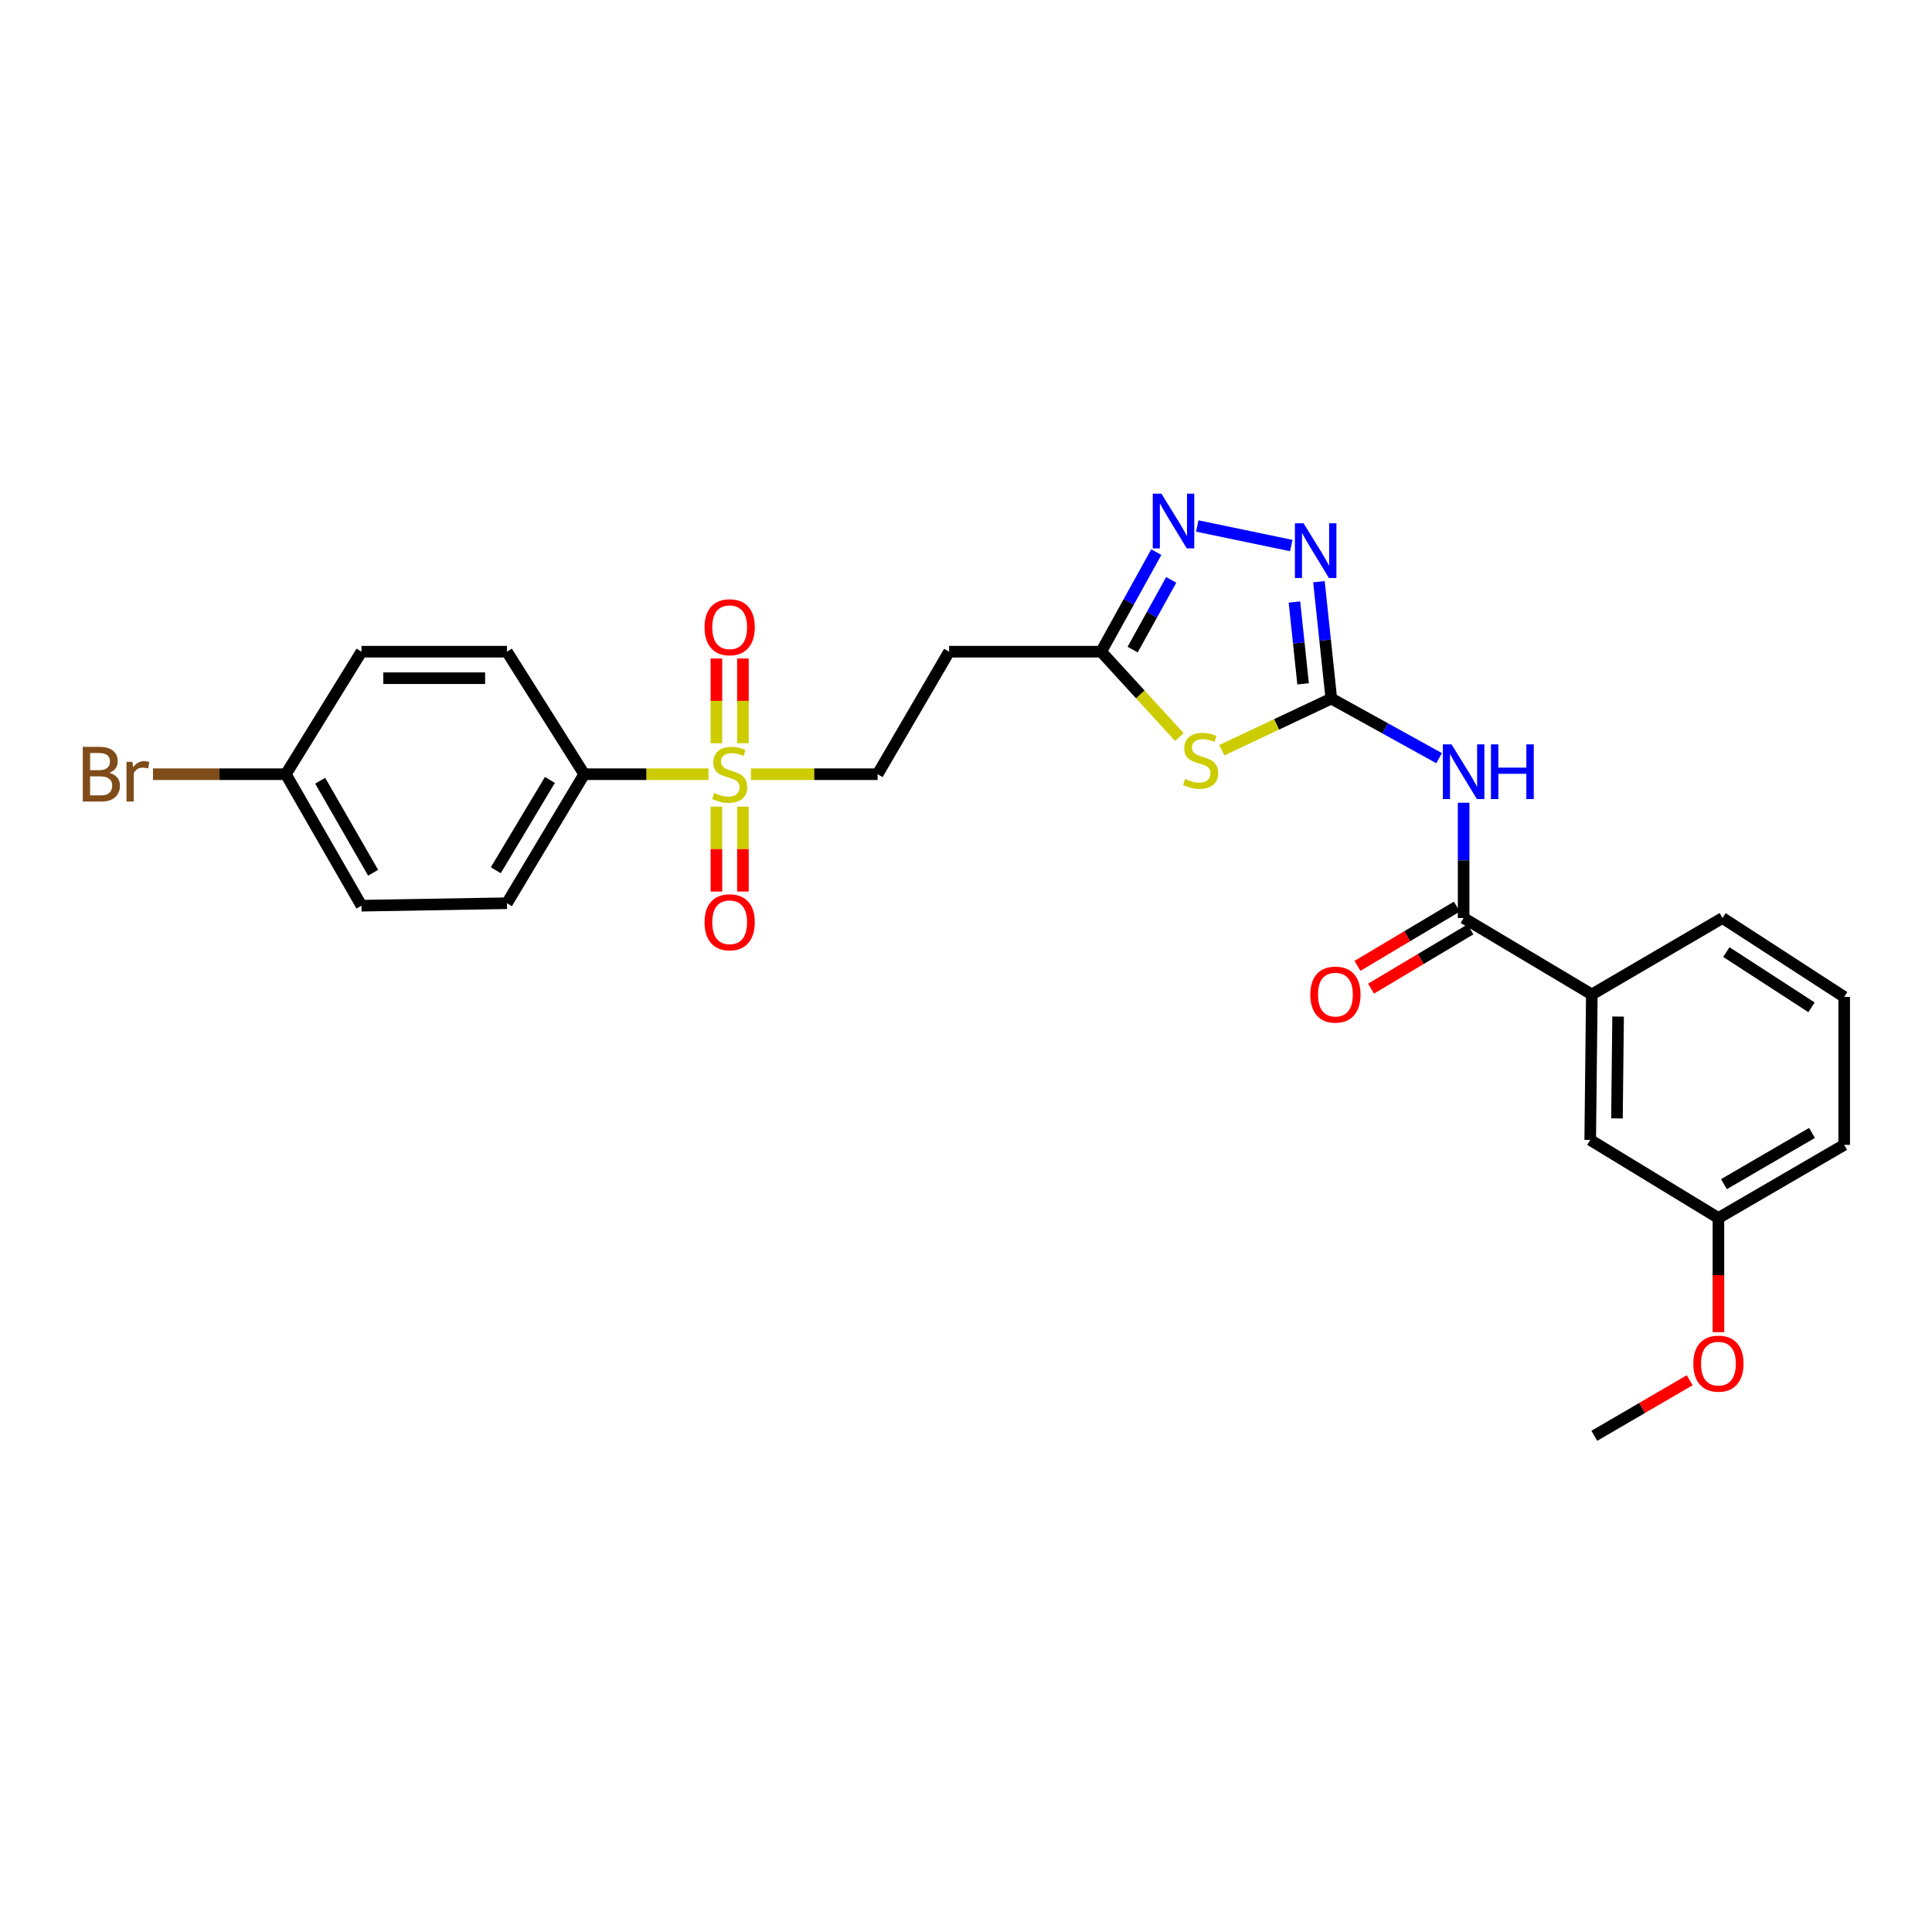 <?xml version='1.0' encoding='iso-8859-1'?>
<svg version='1.1' baseProfile='full'
              xmlns='http://www.w3.org/2000/svg'
                      xmlns:rdkit='http://www.rdkit.org/xml'
                      xmlns:xlink='http://www.w3.org/1999/xlink'
                  xml:space='preserve'
width='1000px' height='1000px' viewBox='0 0 1000 1000'>
<!-- END OF HEADER -->
<rect style='opacity:1.0;fill:#FFFFFF;stroke:none' width='1000' height='1000' x='0' y='0'> </rect>
<path class='bond-1' d='M 689.082,361.577 L 660.735,374.947' style='fill:none;fill-rule:evenodd;stroke:#000000;stroke-width:6px;stroke-linecap:butt;stroke-linejoin:miter;stroke-opacity:1' />
<path class='bond-1' d='M 660.735,374.947 L 632.387,388.318' style='fill:none;fill-rule:evenodd;stroke:#CCCC00;stroke-width:6px;stroke-linecap:butt;stroke-linejoin:miter;stroke-opacity:1' />
<path class='bond-2' d='M 689.082,361.577 L 716.979,377' style='fill:none;fill-rule:evenodd;stroke:#000000;stroke-width:6px;stroke-linecap:butt;stroke-linejoin:miter;stroke-opacity:1' />
<path class='bond-2' d='M 716.979,377 L 744.876,392.423' style='fill:none;fill-rule:evenodd;stroke:#0000FF;stroke-width:6px;stroke-linecap:butt;stroke-linejoin:miter;stroke-opacity:1' />
<path class='bond-3' d='M 689.082,361.577 L 685.882,331.334' style='fill:none;fill-rule:evenodd;stroke:#000000;stroke-width:6px;stroke-linecap:butt;stroke-linejoin:miter;stroke-opacity:1' />
<path class='bond-3' d='M 685.882,331.334 L 682.682,301.092' style='fill:none;fill-rule:evenodd;stroke:#0000FF;stroke-width:6px;stroke-linecap:butt;stroke-linejoin:miter;stroke-opacity:1' />
<path class='bond-3' d='M 674.479,353.948 L 672.239,332.778' style='fill:none;fill-rule:evenodd;stroke:#000000;stroke-width:6px;stroke-linecap:butt;stroke-linejoin:miter;stroke-opacity:1' />
<path class='bond-3' d='M 672.239,332.778 L 669.999,311.608' style='fill:none;fill-rule:evenodd;stroke:#0000FF;stroke-width:6px;stroke-linecap:butt;stroke-linejoin:miter;stroke-opacity:1' />
<path class='bond-0' d='M 388.668,400.731 L 421.456,400.731' style='fill:none;fill-rule:evenodd;stroke:#CCCC00;stroke-width:6px;stroke-linecap:butt;stroke-linejoin:miter;stroke-opacity:1' />
<path class='bond-0' d='M 421.456,400.731 L 454.243,400.731' style='fill:none;fill-rule:evenodd;stroke:#000000;stroke-width:6px;stroke-linecap:butt;stroke-linejoin:miter;stroke-opacity:1' />
<path class='bond-7' d='M 366.711,400.731 L 334.548,400.731' style='fill:none;fill-rule:evenodd;stroke:#CCCC00;stroke-width:6px;stroke-linecap:butt;stroke-linejoin:miter;stroke-opacity:1' />
<path class='bond-7' d='M 334.548,400.731 L 302.384,400.731' style='fill:none;fill-rule:evenodd;stroke:#000000;stroke-width:6px;stroke-linecap:butt;stroke-linejoin:miter;stroke-opacity:1' />
<path class='bond-11' d='M 384.533,384.707 L 384.533,362.771' style='fill:none;fill-rule:evenodd;stroke:#CCCC00;stroke-width:6px;stroke-linecap:butt;stroke-linejoin:miter;stroke-opacity:1' />
<path class='bond-11' d='M 384.533,362.771 L 384.533,340.836' style='fill:none;fill-rule:evenodd;stroke:#FF0000;stroke-width:6px;stroke-linecap:butt;stroke-linejoin:miter;stroke-opacity:1' />
<path class='bond-11' d='M 370.814,384.707 L 370.814,362.771' style='fill:none;fill-rule:evenodd;stroke:#CCCC00;stroke-width:6px;stroke-linecap:butt;stroke-linejoin:miter;stroke-opacity:1' />
<path class='bond-11' d='M 370.814,362.771 L 370.814,340.836' style='fill:none;fill-rule:evenodd;stroke:#FF0000;stroke-width:6px;stroke-linecap:butt;stroke-linejoin:miter;stroke-opacity:1' />
<path class='bond-12' d='M 370.814,417.524 L 370.814,439.498' style='fill:none;fill-rule:evenodd;stroke:#CCCC00;stroke-width:6px;stroke-linecap:butt;stroke-linejoin:miter;stroke-opacity:1' />
<path class='bond-12' d='M 370.814,439.498 L 370.814,461.471' style='fill:none;fill-rule:evenodd;stroke:#FF0000;stroke-width:6px;stroke-linecap:butt;stroke-linejoin:miter;stroke-opacity:1' />
<path class='bond-12' d='M 384.533,417.524 L 384.533,439.498' style='fill:none;fill-rule:evenodd;stroke:#CCCC00;stroke-width:6px;stroke-linecap:butt;stroke-linejoin:miter;stroke-opacity:1' />
<path class='bond-12' d='M 384.533,439.498 L 384.533,461.471' style='fill:none;fill-rule:evenodd;stroke:#FF0000;stroke-width:6px;stroke-linecap:butt;stroke-linejoin:miter;stroke-opacity:1' />
<path class='bond-6' d='M 610.453,381.496 L 590.21,359.406' style='fill:none;fill-rule:evenodd;stroke:#CCCC00;stroke-width:6px;stroke-linecap:butt;stroke-linejoin:miter;stroke-opacity:1' />
<path class='bond-6' d='M 590.21,359.406 L 569.967,337.316' style='fill:none;fill-rule:evenodd;stroke:#000000;stroke-width:6px;stroke-linecap:butt;stroke-linejoin:miter;stroke-opacity:1' />
<path class='bond-5' d='M 757.572,415.495 L 757.572,445.327' style='fill:none;fill-rule:evenodd;stroke:#0000FF;stroke-width:6px;stroke-linecap:butt;stroke-linejoin:miter;stroke-opacity:1' />
<path class='bond-5' d='M 757.572,445.327 L 757.572,475.159' style='fill:none;fill-rule:evenodd;stroke:#000000;stroke-width:6px;stroke-linecap:butt;stroke-linejoin:miter;stroke-opacity:1' />
<path class='bond-4' d='M 668.361,282.38 L 619.702,272.248' style='fill:none;fill-rule:evenodd;stroke:#0000FF;stroke-width:6px;stroke-linecap:butt;stroke-linejoin:miter;stroke-opacity:1' />
<path class='bond-27' d='M 598.497,285.78 L 584.232,311.548' style='fill:none;fill-rule:evenodd;stroke:#0000FF;stroke-width:6px;stroke-linecap:butt;stroke-linejoin:miter;stroke-opacity:1' />
<path class='bond-27' d='M 584.232,311.548 L 569.967,337.316' style='fill:none;fill-rule:evenodd;stroke:#000000;stroke-width:6px;stroke-linecap:butt;stroke-linejoin:miter;stroke-opacity:1' />
<path class='bond-27' d='M 606.22,300.155 L 596.235,318.193' style='fill:none;fill-rule:evenodd;stroke:#0000FF;stroke-width:6px;stroke-linecap:butt;stroke-linejoin:miter;stroke-opacity:1' />
<path class='bond-27' d='M 596.235,318.193 L 586.249,336.231' style='fill:none;fill-rule:evenodd;stroke:#000000;stroke-width:6px;stroke-linecap:butt;stroke-linejoin:miter;stroke-opacity:1' />
<path class='bond-9' d='M 757.572,475.159 L 823.929,514.724' style='fill:none;fill-rule:evenodd;stroke:#000000;stroke-width:6px;stroke-linecap:butt;stroke-linejoin:miter;stroke-opacity:1' />
<path class='bond-13' d='M 754.06,469.267 L 728.343,484.598' style='fill:none;fill-rule:evenodd;stroke:#000000;stroke-width:6px;stroke-linecap:butt;stroke-linejoin:miter;stroke-opacity:1' />
<path class='bond-13' d='M 728.343,484.598 L 702.627,499.93' style='fill:none;fill-rule:evenodd;stroke:#FF0000;stroke-width:6px;stroke-linecap:butt;stroke-linejoin:miter;stroke-opacity:1' />
<path class='bond-13' d='M 761.085,481.051 L 735.369,496.382' style='fill:none;fill-rule:evenodd;stroke:#000000;stroke-width:6px;stroke-linecap:butt;stroke-linejoin:miter;stroke-opacity:1' />
<path class='bond-13' d='M 735.369,496.382 L 709.653,511.714' style='fill:none;fill-rule:evenodd;stroke:#FF0000;stroke-width:6px;stroke-linecap:butt;stroke-linejoin:miter;stroke-opacity:1' />
<path class='bond-8' d='M 569.967,337.316 L 491.255,337.316' style='fill:none;fill-rule:evenodd;stroke:#000000;stroke-width:6px;stroke-linecap:butt;stroke-linejoin:miter;stroke-opacity:1' />
<path class='bond-15' d='M 302.384,400.731 L 262.392,467.506' style='fill:none;fill-rule:evenodd;stroke:#000000;stroke-width:6px;stroke-linecap:butt;stroke-linejoin:miter;stroke-opacity:1' />
<path class='bond-15' d='M 284.615,403.698 L 256.621,450.441' style='fill:none;fill-rule:evenodd;stroke:#000000;stroke-width:6px;stroke-linecap:butt;stroke-linejoin:miter;stroke-opacity:1' />
<path class='bond-16' d='M 302.384,400.731 L 262.392,337.316' style='fill:none;fill-rule:evenodd;stroke:#000000;stroke-width:6px;stroke-linecap:butt;stroke-linejoin:miter;stroke-opacity:1' />
<path class='bond-10' d='M 491.255,337.316 L 454.243,400.731' style='fill:none;fill-rule:evenodd;stroke:#000000;stroke-width:6px;stroke-linecap:butt;stroke-linejoin:miter;stroke-opacity:1' />
<path class='bond-14' d='M 823.929,514.724 L 823.09,590.028' style='fill:none;fill-rule:evenodd;stroke:#000000;stroke-width:6px;stroke-linecap:butt;stroke-linejoin:miter;stroke-opacity:1' />
<path class='bond-14' d='M 837.522,526.172 L 836.935,578.885' style='fill:none;fill-rule:evenodd;stroke:#000000;stroke-width:6px;stroke-linecap:butt;stroke-linejoin:miter;stroke-opacity:1' />
<path class='bond-23' d='M 823.929,514.724 L 891.573,475.159' style='fill:none;fill-rule:evenodd;stroke:#000000;stroke-width:6px;stroke-linecap:butt;stroke-linejoin:miter;stroke-opacity:1' />
<path class='bond-18' d='M 823.09,590.028 L 889.454,630.447' style='fill:none;fill-rule:evenodd;stroke:#000000;stroke-width:6px;stroke-linecap:butt;stroke-linejoin:miter;stroke-opacity:1' />
<path class='bond-19' d='M 262.392,467.506 L 187.103,468.787' style='fill:none;fill-rule:evenodd;stroke:#000000;stroke-width:6px;stroke-linecap:butt;stroke-linejoin:miter;stroke-opacity:1' />
<path class='bond-20' d='M 262.392,337.316 L 187.103,337.316' style='fill:none;fill-rule:evenodd;stroke:#000000;stroke-width:6px;stroke-linecap:butt;stroke-linejoin:miter;stroke-opacity:1' />
<path class='bond-20' d='M 251.099,351.036 L 198.396,351.036' style='fill:none;fill-rule:evenodd;stroke:#000000;stroke-width:6px;stroke-linecap:butt;stroke-linejoin:miter;stroke-opacity:1' />
<path class='bond-17' d='M 147.957,400.731 L 187.103,337.316' style='fill:none;fill-rule:evenodd;stroke:#000000;stroke-width:6px;stroke-linecap:butt;stroke-linejoin:miter;stroke-opacity:1' />
<path class='bond-21' d='M 147.957,400.731 L 113.575,400.731' style='fill:none;fill-rule:evenodd;stroke:#000000;stroke-width:6px;stroke-linecap:butt;stroke-linejoin:miter;stroke-opacity:1' />
<path class='bond-21' d='M 113.575,400.731 L 79.194,400.731' style='fill:none;fill-rule:evenodd;stroke:#7F4C19;stroke-width:6px;stroke-linecap:butt;stroke-linejoin:miter;stroke-opacity:1' />
<path class='bond-29' d='M 147.957,400.731 L 187.103,468.787' style='fill:none;fill-rule:evenodd;stroke:#000000;stroke-width:6px;stroke-linecap:butt;stroke-linejoin:miter;stroke-opacity:1' />
<path class='bond-29' d='M 165.721,404.098 L 193.123,451.738' style='fill:none;fill-rule:evenodd;stroke:#000000;stroke-width:6px;stroke-linecap:butt;stroke-linejoin:miter;stroke-opacity:1' />
<path class='bond-22' d='M 889.454,630.447 L 889.454,659.991' style='fill:none;fill-rule:evenodd;stroke:#000000;stroke-width:6px;stroke-linecap:butt;stroke-linejoin:miter;stroke-opacity:1' />
<path class='bond-22' d='M 889.454,659.991 L 889.454,689.534' style='fill:none;fill-rule:evenodd;stroke:#FF0000;stroke-width:6px;stroke-linecap:butt;stroke-linejoin:miter;stroke-opacity:1' />
<path class='bond-28' d='M 889.454,630.447 L 954.545,592.582' style='fill:none;fill-rule:evenodd;stroke:#000000;stroke-width:6px;stroke-linecap:butt;stroke-linejoin:miter;stroke-opacity:1' />
<path class='bond-28' d='M 892.319,612.909 L 937.883,586.403' style='fill:none;fill-rule:evenodd;stroke:#000000;stroke-width:6px;stroke-linecap:butt;stroke-linejoin:miter;stroke-opacity:1' />
<path class='bond-26' d='M 874.596,714.397 L 849.906,728.786' style='fill:none;fill-rule:evenodd;stroke:#FF0000;stroke-width:6px;stroke-linecap:butt;stroke-linejoin:miter;stroke-opacity:1' />
<path class='bond-26' d='M 849.906,728.786 L 825.217,743.175' style='fill:none;fill-rule:evenodd;stroke:#000000;stroke-width:6px;stroke-linecap:butt;stroke-linejoin:miter;stroke-opacity:1' />
<path class='bond-24' d='M 891.573,475.159 L 954.545,516.004' style='fill:none;fill-rule:evenodd;stroke:#000000;stroke-width:6px;stroke-linecap:butt;stroke-linejoin:miter;stroke-opacity:1' />
<path class='bond-24' d='M 893.553,492.796 L 937.634,521.388' style='fill:none;fill-rule:evenodd;stroke:#000000;stroke-width:6px;stroke-linecap:butt;stroke-linejoin:miter;stroke-opacity:1' />
<path class='bond-25' d='M 954.545,516.004 L 954.545,592.582' style='fill:none;fill-rule:evenodd;stroke:#000000;stroke-width:6px;stroke-linecap:butt;stroke-linejoin:miter;stroke-opacity:1' />
<path  class='atom-1' d='M 369.674 410.451
Q 369.994 410.571, 371.314 411.131
Q 372.634 411.691, 374.074 412.051
Q 375.554 412.371, 376.994 412.371
Q 379.674 412.371, 381.234 411.091
Q 382.794 409.771, 382.794 407.491
Q 382.794 405.931, 381.994 404.971
Q 381.234 404.011, 380.034 403.491
Q 378.834 402.971, 376.834 402.371
Q 374.314 401.611, 372.794 400.891
Q 371.314 400.171, 370.234 398.651
Q 369.194 397.131, 369.194 394.571
Q 369.194 391.011, 371.594 388.811
Q 374.034 386.611, 378.834 386.611
Q 382.114 386.611, 385.834 388.171
L 384.914 391.251
Q 381.514 389.851, 378.954 389.851
Q 376.194 389.851, 374.674 391.011
Q 373.154 392.131, 373.194 394.091
Q 373.194 395.611, 373.954 396.531
Q 374.754 397.451, 375.874 397.971
Q 377.034 398.491, 378.954 399.091
Q 381.514 399.891, 383.034 400.691
Q 384.554 401.491, 385.634 403.131
Q 386.754 404.731, 386.754 407.491
Q 386.754 411.411, 384.114 413.531
Q 381.514 415.611, 377.154 415.611
Q 374.634 415.611, 372.714 415.051
Q 370.834 414.531, 368.594 413.611
L 369.674 410.451
' fill='#CCCC00'/>
<path  class='atom-2' d='M 613.437 403.202
Q 613.757 403.322, 615.077 403.882
Q 616.397 404.442, 617.837 404.802
Q 619.317 405.122, 620.757 405.122
Q 623.437 405.122, 624.997 403.842
Q 626.557 402.522, 626.557 400.242
Q 626.557 398.682, 625.757 397.722
Q 624.997 396.762, 623.797 396.242
Q 622.597 395.722, 620.597 395.122
Q 618.077 394.362, 616.557 393.642
Q 615.077 392.922, 613.997 391.402
Q 612.957 389.882, 612.957 387.322
Q 612.957 383.762, 615.357 381.562
Q 617.797 379.362, 622.597 379.362
Q 625.877 379.362, 629.597 380.922
L 628.677 384.002
Q 625.277 382.602, 622.717 382.602
Q 619.957 382.602, 618.437 383.762
Q 616.917 384.882, 616.957 386.842
Q 616.957 388.362, 617.717 389.282
Q 618.517 390.202, 619.637 390.722
Q 620.797 391.242, 622.717 391.842
Q 625.277 392.642, 626.797 393.442
Q 628.317 394.242, 629.397 395.882
Q 630.517 397.482, 630.517 400.242
Q 630.517 404.162, 627.877 406.282
Q 625.277 408.362, 620.917 408.362
Q 618.397 408.362, 616.477 407.802
Q 614.597 407.282, 612.357 406.362
L 613.437 403.202
' fill='#CCCC00'/>
<path  class='atom-3' d='M 751.312 385.283
L 760.592 400.283
Q 761.512 401.763, 762.992 404.443
Q 764.472 407.123, 764.552 407.283
L 764.552 385.283
L 768.312 385.283
L 768.312 413.603
L 764.432 413.603
L 754.472 397.203
Q 753.312 395.283, 752.072 393.083
Q 750.872 390.883, 750.512 390.203
L 750.512 413.603
L 746.832 413.603
L 746.832 385.283
L 751.312 385.283
' fill='#0000FF'/>
<path  class='atom-3' d='M 771.712 385.283
L 775.552 385.283
L 775.552 397.323
L 790.032 397.323
L 790.032 385.283
L 793.872 385.283
L 793.872 413.603
L 790.032 413.603
L 790.032 400.523
L 775.552 400.523
L 775.552 413.603
L 771.712 413.603
L 771.712 385.283
' fill='#0000FF'/>
<path  class='atom-4' d='M 674.72 270.847
L 684 285.847
Q 684.92 287.327, 686.4 290.007
Q 687.88 292.687, 687.96 292.847
L 687.96 270.847
L 691.72 270.847
L 691.72 299.167
L 687.84 299.167
L 677.88 282.767
Q 676.72 280.847, 675.48 278.647
Q 674.28 276.447, 673.92 275.767
L 673.92 299.167
L 670.24 299.167
L 670.24 270.847
L 674.72 270.847
' fill='#0000FF'/>
<path  class='atom-5' d='M 601.146 255.527
L 610.426 270.527
Q 611.346 272.007, 612.826 274.687
Q 614.306 277.367, 614.386 277.527
L 614.386 255.527
L 618.146 255.527
L 618.146 283.847
L 614.266 283.847
L 604.306 267.447
Q 603.146 265.527, 601.906 263.327
Q 600.706 261.127, 600.346 260.447
L 600.346 283.847
L 596.666 283.847
L 596.666 255.527
L 601.146 255.527
' fill='#0000FF'/>
<path  class='atom-12' d='M 364.674 324.652
Q 364.674 317.852, 368.034 314.052
Q 371.394 310.252, 377.674 310.252
Q 383.954 310.252, 387.314 314.052
Q 390.674 317.852, 390.674 324.652
Q 390.674 331.532, 387.274 335.452
Q 383.874 339.332, 377.674 339.332
Q 371.434 339.332, 368.034 335.452
Q 364.674 331.572, 364.674 324.652
M 377.674 336.132
Q 381.994 336.132, 384.314 333.252
Q 386.674 330.332, 386.674 324.652
Q 386.674 319.092, 384.314 316.292
Q 381.994 313.452, 377.674 313.452
Q 373.354 313.452, 370.994 316.252
Q 368.674 319.052, 368.674 324.652
Q 368.674 330.372, 370.994 333.252
Q 373.354 336.132, 377.674 336.132
' fill='#FF0000'/>
<path  class='atom-13' d='M 364.674 477.365
Q 364.674 470.565, 368.034 466.765
Q 371.394 462.965, 377.674 462.965
Q 383.954 462.965, 387.314 466.765
Q 390.674 470.565, 390.674 477.365
Q 390.674 484.245, 387.274 488.165
Q 383.874 492.045, 377.674 492.045
Q 371.434 492.045, 368.034 488.165
Q 364.674 484.285, 364.674 477.365
M 377.674 488.845
Q 381.994 488.845, 384.314 485.965
Q 386.674 483.045, 386.674 477.365
Q 386.674 471.805, 384.314 469.005
Q 381.994 466.165, 377.674 466.165
Q 373.354 466.165, 370.994 468.965
Q 368.674 471.765, 368.674 477.365
Q 368.674 483.085, 370.994 485.965
Q 373.354 488.845, 377.674 488.845
' fill='#FF0000'/>
<path  class='atom-14' d='M 678.208 514.804
Q 678.208 508.004, 681.568 504.204
Q 684.928 500.404, 691.208 500.404
Q 697.488 500.404, 700.848 504.204
Q 704.208 508.004, 704.208 514.804
Q 704.208 521.684, 700.808 525.604
Q 697.408 529.484, 691.208 529.484
Q 684.968 529.484, 681.568 525.604
Q 678.208 521.724, 678.208 514.804
M 691.208 526.284
Q 695.528 526.284, 697.848 523.404
Q 700.208 520.484, 700.208 514.804
Q 700.208 509.244, 697.848 506.444
Q 695.528 503.604, 691.208 503.604
Q 686.888 503.604, 684.528 506.404
Q 682.208 509.204, 682.208 514.804
Q 682.208 520.524, 684.528 523.404
Q 686.888 526.284, 691.208 526.284
' fill='#FF0000'/>
<path  class='atom-22' d='M 56.599 400.011
Q 59.319 400.771, 60.679 402.451
Q 62.08 404.091, 62.08 406.531
Q 62.08 410.451, 59.559 412.691
Q 57.08 414.891, 52.359 414.891
L 42.84 414.891
L 42.84 386.571
L 51.2 386.571
Q 56.039 386.571, 58.48 388.531
Q 60.919 390.491, 60.919 394.091
Q 60.919 398.371, 56.599 400.011
M 46.639 389.771
L 46.639 398.651
L 51.2 398.651
Q 53.999 398.651, 55.44 397.531
Q 56.919 396.371, 56.919 394.091
Q 56.919 389.771, 51.2 389.771
L 46.639 389.771
M 52.359 411.691
Q 55.12 411.691, 56.599 410.371
Q 58.08 409.051, 58.08 406.531
Q 58.08 404.211, 56.44 403.051
Q 54.84 401.851, 51.76 401.851
L 46.639 401.851
L 46.639 411.691
L 52.359 411.691
' fill='#7F4C19'/>
<path  class='atom-22' d='M 68.519 394.331
L 68.96 397.171
Q 71.12 393.971, 74.639 393.971
Q 75.76 393.971, 77.279 394.371
L 76.68 397.731
Q 74.96 397.331, 73.999 397.331
Q 72.32 397.331, 71.2 398.011
Q 70.12 398.651, 69.24 400.211
L 69.24 414.891
L 65.48 414.891
L 65.48 394.331
L 68.519 394.331
' fill='#7F4C19'/>
<path  class='atom-23' d='M 876.454 705.817
Q 876.454 699.017, 879.814 695.217
Q 883.174 691.417, 889.454 691.417
Q 895.734 691.417, 899.094 695.217
Q 902.454 699.017, 902.454 705.817
Q 902.454 712.697, 899.054 716.617
Q 895.654 720.497, 889.454 720.497
Q 883.214 720.497, 879.814 716.617
Q 876.454 712.737, 876.454 705.817
M 889.454 717.297
Q 893.774 717.297, 896.094 714.417
Q 898.454 711.497, 898.454 705.817
Q 898.454 700.257, 896.094 697.457
Q 893.774 694.617, 889.454 694.617
Q 885.134 694.617, 882.774 697.417
Q 880.454 700.217, 880.454 705.817
Q 880.454 711.537, 882.774 714.417
Q 885.134 717.297, 889.454 717.297
' fill='#FF0000'/>
</svg>
